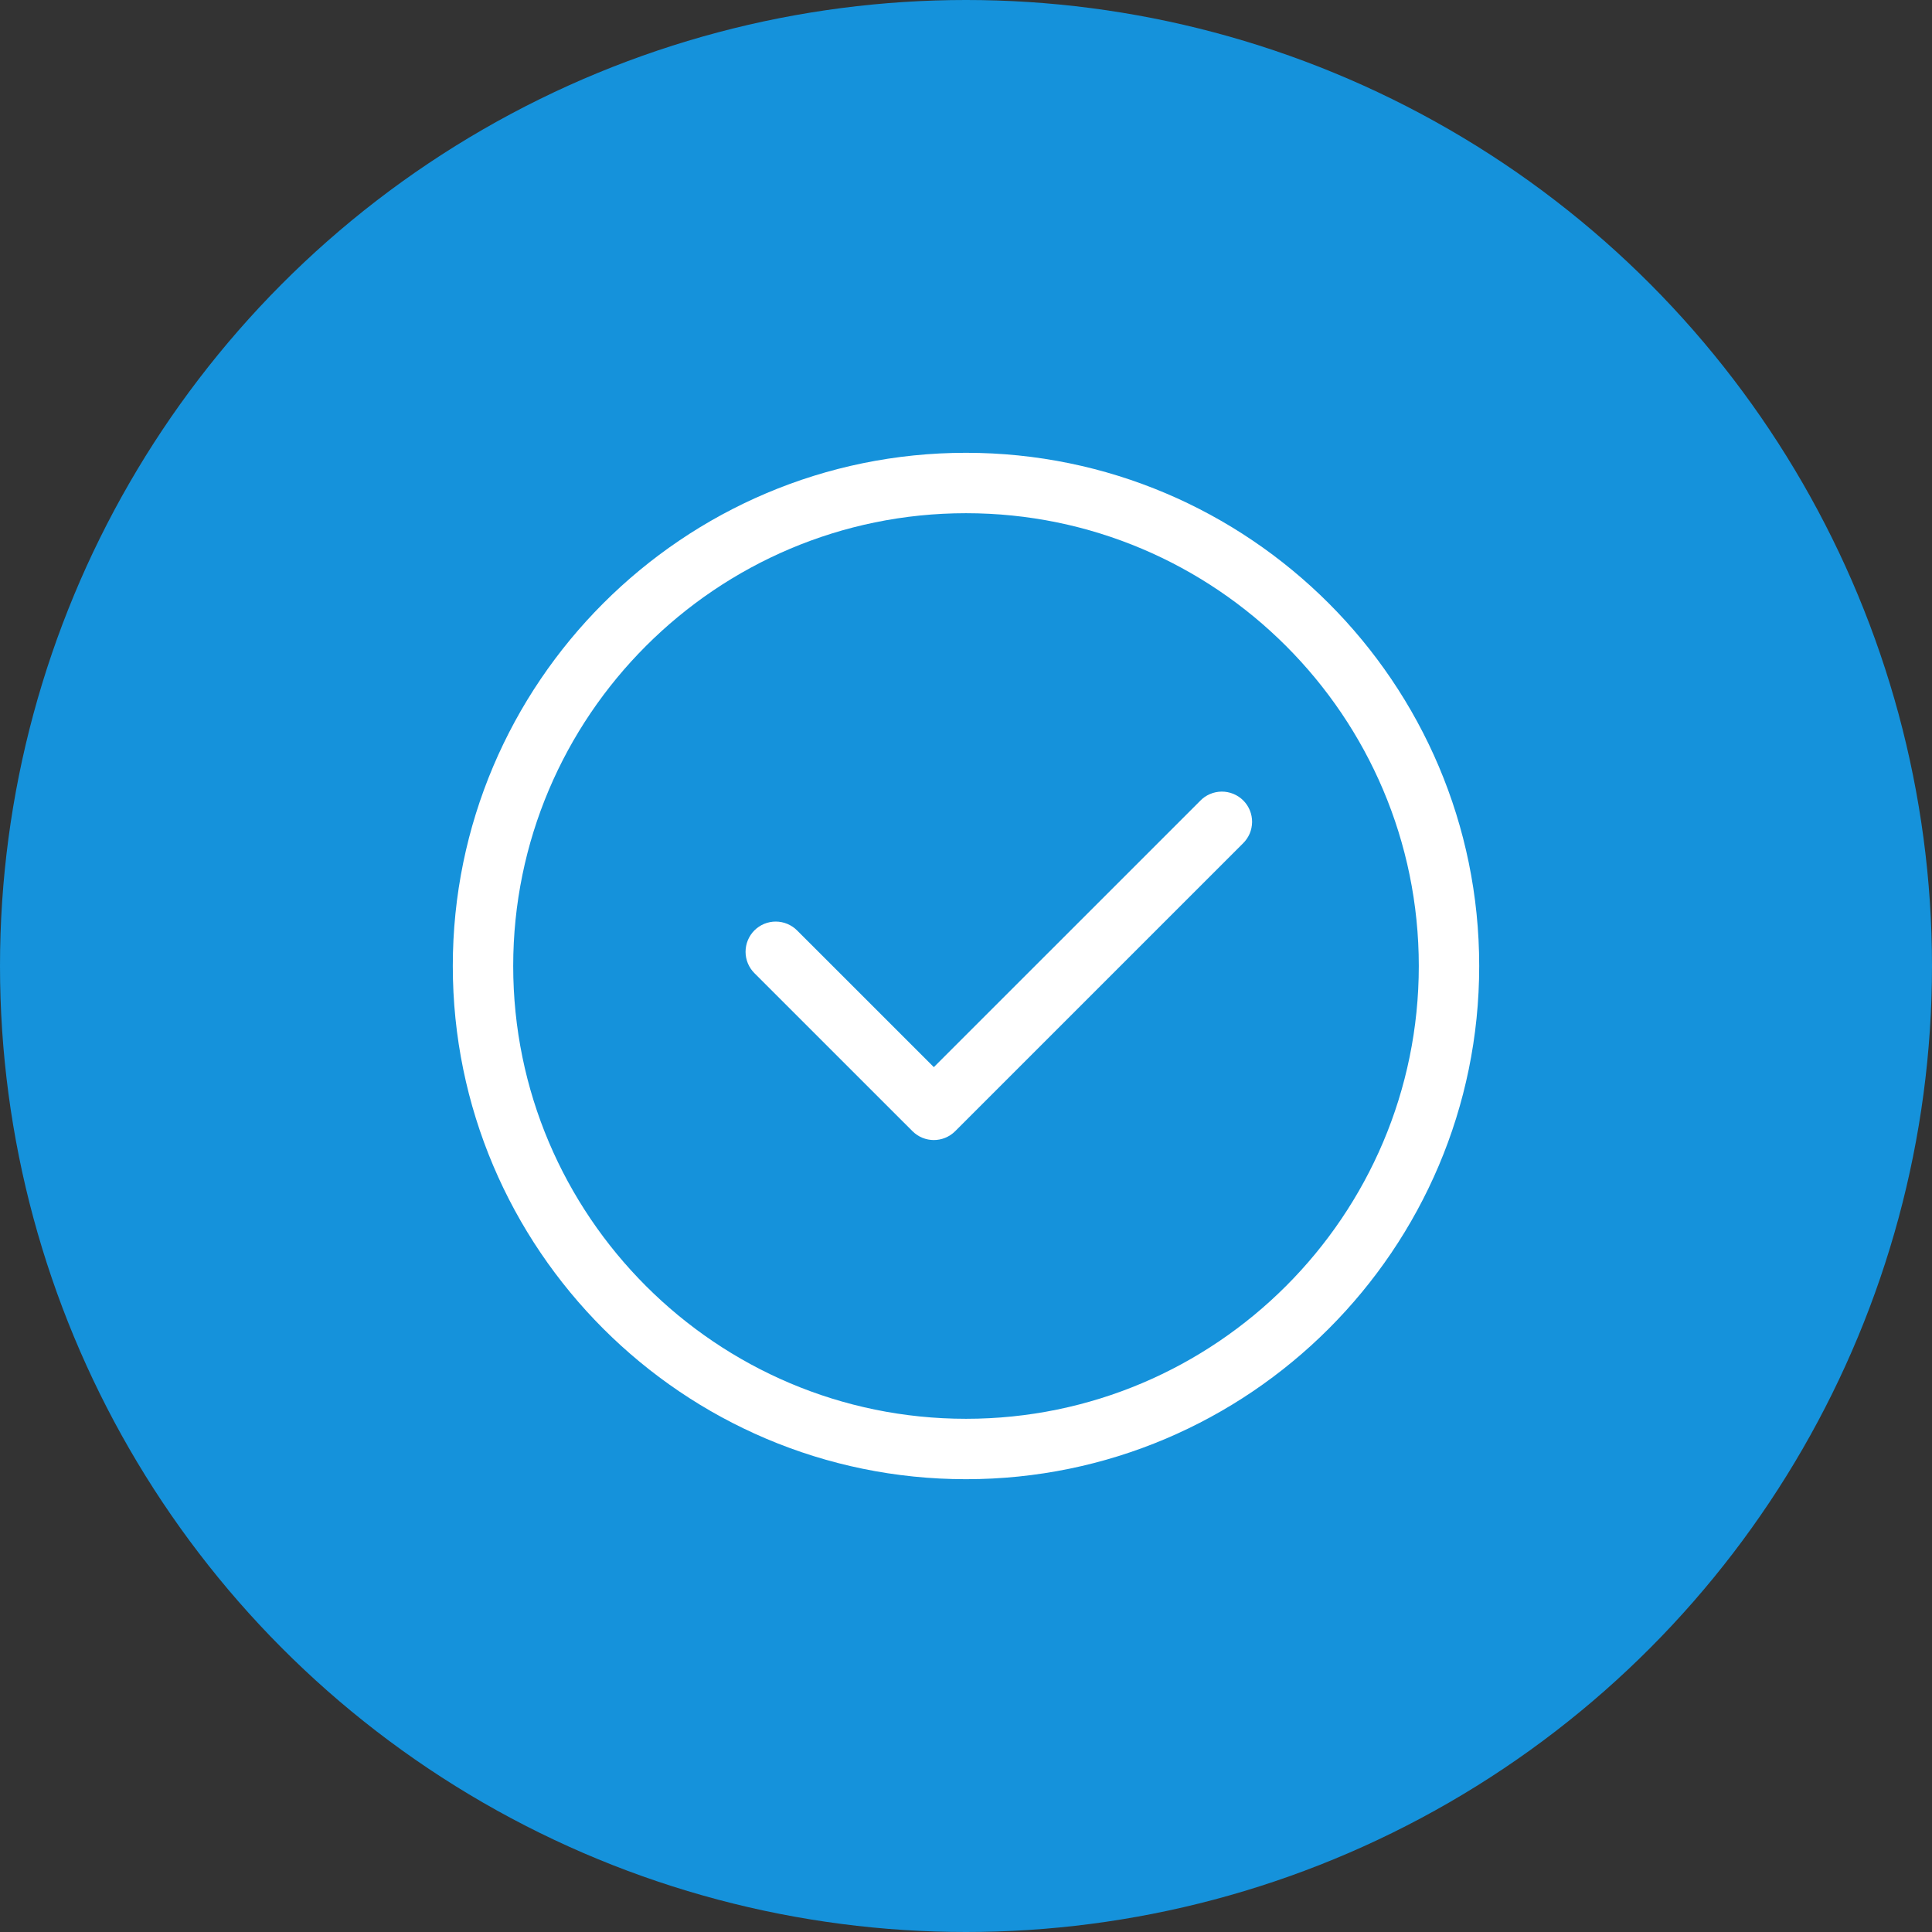 <svg width="60" height="60" viewBox="0 0 60 60" fill="none" xmlns="http://www.w3.org/2000/svg">
<rect x="0" y="0" width="60" height="60" fill="#333333" stroke="none"/>
<circle cx="30" cy="30" r="30" fill="#1592DB"/>
<path d="M30 14.062C21.212 14.062 14.062 21.212 14.062 30C14.062 38.788 21.212 45.938 30 45.938C38.788 45.938 45.938 38.788 45.938 30C45.938 21.212 38.788 14.062 30 14.062ZM30 44.062C22.246 44.062 15.938 37.754 15.938 30C15.938 22.246 22.246 15.938 30 15.938C37.754 15.938 44.062 22.246 44.062 30C44.062 37.754 37.754 44.062 30 44.062Z" fill="white"/>
<path d="M37.273 24.87L29.001 33.141L24.757 28.898C24.67 28.81 24.567 28.741 24.453 28.693C24.339 28.645 24.217 28.621 24.093 28.62C23.97 28.62 23.848 28.644 23.733 28.691C23.619 28.738 23.516 28.808 23.428 28.895C23.341 28.982 23.272 29.086 23.225 29.2C23.178 29.314 23.154 29.436 23.154 29.56C23.154 29.683 23.179 29.805 23.226 29.919C23.274 30.033 23.343 30.137 23.431 30.224L28.338 35.13C28.521 35.313 28.761 35.405 29.001 35.405C29.241 35.405 29.481 35.313 29.664 35.13L38.598 26.196C38.688 26.109 38.759 26.006 38.809 25.891C38.858 25.777 38.883 25.654 38.885 25.529C38.886 25.405 38.862 25.282 38.815 25.166C38.768 25.051 38.698 24.946 38.61 24.858C38.522 24.77 38.417 24.701 38.302 24.654C38.187 24.607 38.063 24.583 37.939 24.584C37.815 24.585 37.691 24.611 37.577 24.66C37.463 24.709 37.359 24.78 37.273 24.87Z" fill="white"/>
</svg>
